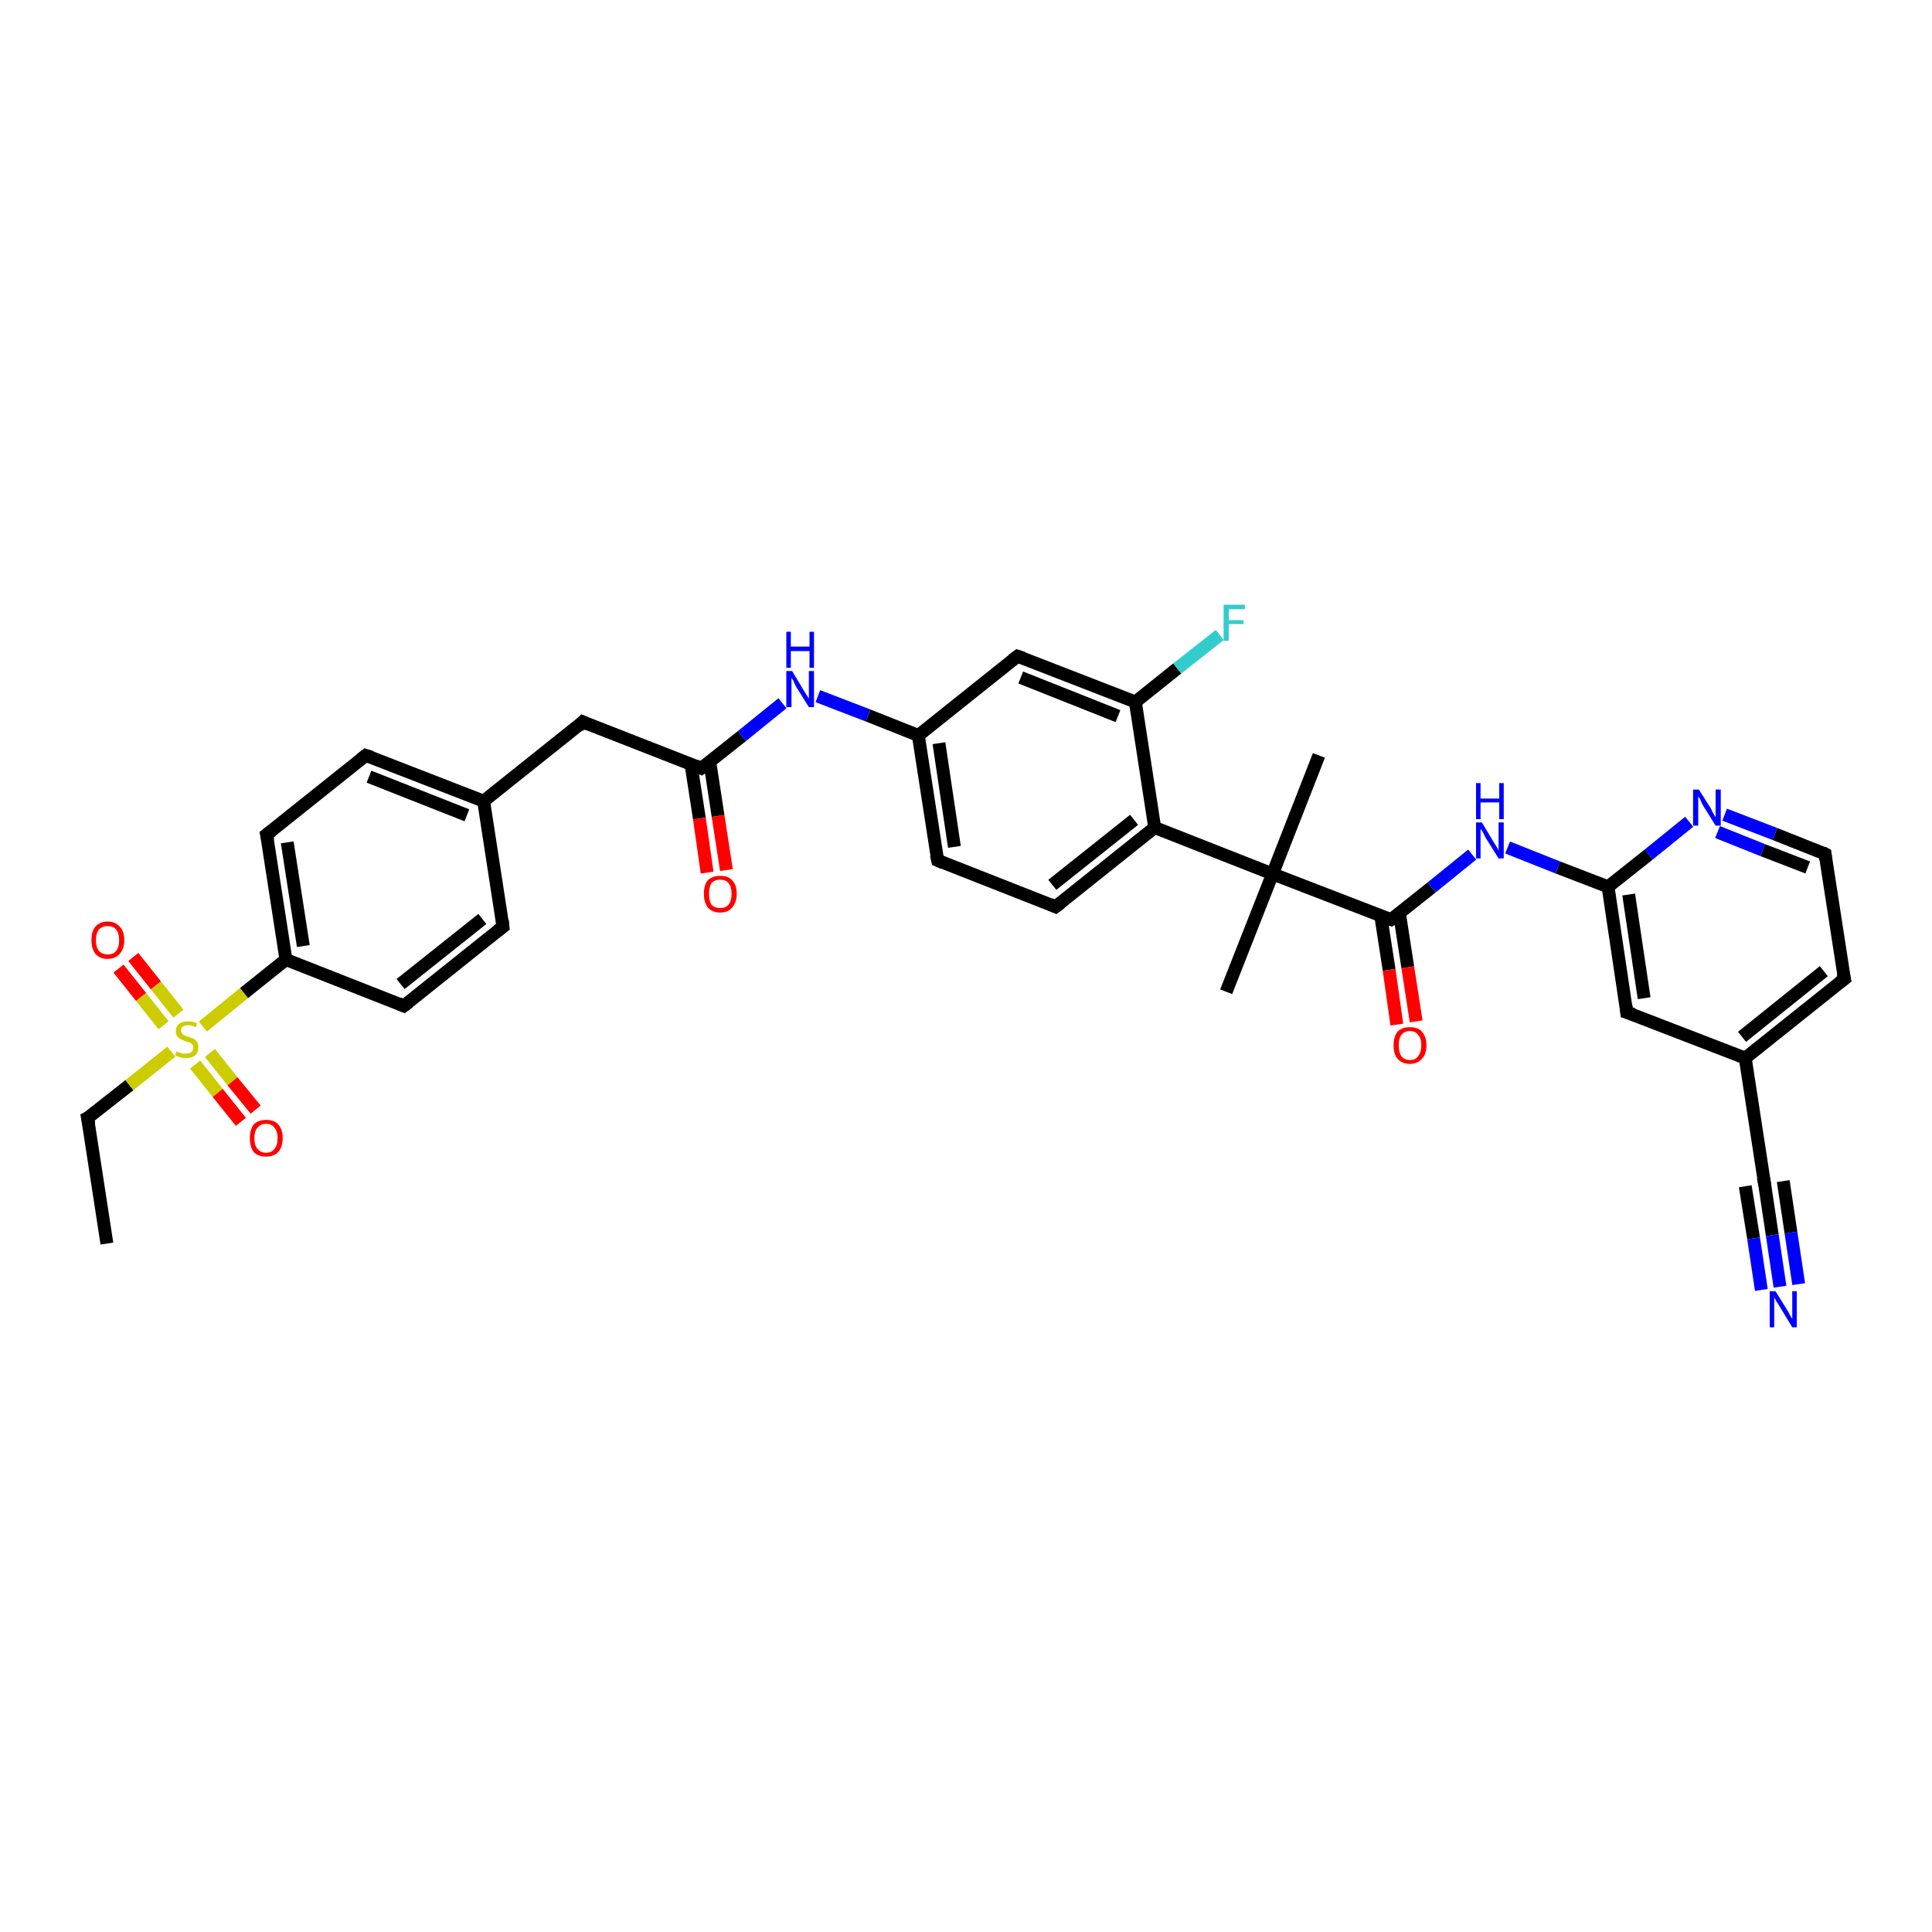 <?xml version='1.0' encoding='iso-8859-1'?>
<svg version='1.1' baseProfile='full'
              xmlns='http://www.w3.org/2000/svg'
                      xmlns:rdkit='http://www.rdkit.org/xml'
                      xmlns:xlink='http://www.w3.org/1999/xlink'
                  xml:space='preserve'
width='300px' height='300px' viewBox='0 0 300 300'>
<!-- END OF HEADER -->
<rect style='opacity:1.0;fill:#FFFFFF;stroke:none' width='300.0' height='300.0' x='0.0' y='0.0'> </rect>
<path class='bond-0 atom-0 atom-1' d='M 16.6,193.1 L 13.6,173.6' style='fill:none;fill-rule:evenodd;stroke:#000000;stroke-width:2.0px;stroke-linecap:butt;stroke-linejoin:miter;stroke-opacity:1' />
<path class='bond-1 atom-1 atom-2' d='M 13.6,173.6 L 20.1,168.5' style='fill:none;fill-rule:evenodd;stroke:#000000;stroke-width:2.0px;stroke-linecap:butt;stroke-linejoin:miter;stroke-opacity:1' />
<path class='bond-1 atom-1 atom-2' d='M 20.1,168.5 L 26.6,163.3' style='fill:none;fill-rule:evenodd;stroke:#CCCC00;stroke-width:2.0px;stroke-linecap:butt;stroke-linejoin:miter;stroke-opacity:1' />
<path class='bond-2 atom-2 atom-3' d='M 30.3,165.3 L 33.8,169.7' style='fill:none;fill-rule:evenodd;stroke:#CCCC00;stroke-width:2.0px;stroke-linecap:butt;stroke-linejoin:miter;stroke-opacity:1' />
<path class='bond-2 atom-2 atom-3' d='M 33.8,169.7 L 37.4,174.2' style='fill:none;fill-rule:evenodd;stroke:#FF0000;stroke-width:2.0px;stroke-linecap:butt;stroke-linejoin:miter;stroke-opacity:1' />
<path class='bond-2 atom-2 atom-3' d='M 32.6,163.5 L 36.1,167.9' style='fill:none;fill-rule:evenodd;stroke:#CCCC00;stroke-width:2.0px;stroke-linecap:butt;stroke-linejoin:miter;stroke-opacity:1' />
<path class='bond-2 atom-2 atom-3' d='M 36.1,167.9 L 39.7,172.3' style='fill:none;fill-rule:evenodd;stroke:#FF0000;stroke-width:2.0px;stroke-linecap:butt;stroke-linejoin:miter;stroke-opacity:1' />
<path class='bond-3 atom-2 atom-4' d='M 27.7,157.4 L 24.2,153.0' style='fill:none;fill-rule:evenodd;stroke:#CCCC00;stroke-width:2.0px;stroke-linecap:butt;stroke-linejoin:miter;stroke-opacity:1' />
<path class='bond-3 atom-2 atom-4' d='M 24.2,153.0 L 20.7,148.6' style='fill:none;fill-rule:evenodd;stroke:#FF0000;stroke-width:2.0px;stroke-linecap:butt;stroke-linejoin:miter;stroke-opacity:1' />
<path class='bond-3 atom-2 atom-4' d='M 25.4,159.2 L 21.9,154.8' style='fill:none;fill-rule:evenodd;stroke:#CCCC00;stroke-width:2.0px;stroke-linecap:butt;stroke-linejoin:miter;stroke-opacity:1' />
<path class='bond-3 atom-2 atom-4' d='M 21.9,154.8 L 18.4,150.4' style='fill:none;fill-rule:evenodd;stroke:#FF0000;stroke-width:2.0px;stroke-linecap:butt;stroke-linejoin:miter;stroke-opacity:1' />
<path class='bond-4 atom-2 atom-5' d='M 31.5,159.4 L 37.9,154.2' style='fill:none;fill-rule:evenodd;stroke:#CCCC00;stroke-width:2.0px;stroke-linecap:butt;stroke-linejoin:miter;stroke-opacity:1' />
<path class='bond-4 atom-2 atom-5' d='M 37.9,154.2 L 44.4,149.0' style='fill:none;fill-rule:evenodd;stroke:#000000;stroke-width:2.0px;stroke-linecap:butt;stroke-linejoin:miter;stroke-opacity:1' />
<path class='bond-5 atom-5 atom-6' d='M 44.4,149.0 L 41.4,129.6' style='fill:none;fill-rule:evenodd;stroke:#000000;stroke-width:2.0px;stroke-linecap:butt;stroke-linejoin:miter;stroke-opacity:1' />
<path class='bond-5 atom-5 atom-6' d='M 47.1,146.9 L 44.6,130.8' style='fill:none;fill-rule:evenodd;stroke:#000000;stroke-width:2.0px;stroke-linecap:butt;stroke-linejoin:miter;stroke-opacity:1' />
<path class='bond-6 atom-6 atom-7' d='M 41.4,129.6 L 56.8,117.3' style='fill:none;fill-rule:evenodd;stroke:#000000;stroke-width:2.0px;stroke-linecap:butt;stroke-linejoin:miter;stroke-opacity:1' />
<path class='bond-7 atom-7 atom-8' d='M 56.8,117.3 L 75.1,124.4' style='fill:none;fill-rule:evenodd;stroke:#000000;stroke-width:2.0px;stroke-linecap:butt;stroke-linejoin:miter;stroke-opacity:1' />
<path class='bond-7 atom-7 atom-8' d='M 57.3,120.6 L 72.5,126.6' style='fill:none;fill-rule:evenodd;stroke:#000000;stroke-width:2.0px;stroke-linecap:butt;stroke-linejoin:miter;stroke-opacity:1' />
<path class='bond-8 atom-8 atom-9' d='M 75.1,124.4 L 90.5,112.1' style='fill:none;fill-rule:evenodd;stroke:#000000;stroke-width:2.0px;stroke-linecap:butt;stroke-linejoin:miter;stroke-opacity:1' />
<path class='bond-9 atom-9 atom-10' d='M 90.5,112.1 L 108.9,119.3' style='fill:none;fill-rule:evenodd;stroke:#000000;stroke-width:2.0px;stroke-linecap:butt;stroke-linejoin:miter;stroke-opacity:1' />
<path class='bond-10 atom-10 atom-11' d='M 107.3,118.7 L 108.6,127.1' style='fill:none;fill-rule:evenodd;stroke:#000000;stroke-width:2.0px;stroke-linecap:butt;stroke-linejoin:miter;stroke-opacity:1' />
<path class='bond-10 atom-10 atom-11' d='M 108.6,127.1 L 109.8,135.5' style='fill:none;fill-rule:evenodd;stroke:#FF0000;stroke-width:2.0px;stroke-linecap:butt;stroke-linejoin:miter;stroke-opacity:1' />
<path class='bond-10 atom-10 atom-11' d='M 110.2,118.2 L 111.5,126.7' style='fill:none;fill-rule:evenodd;stroke:#000000;stroke-width:2.0px;stroke-linecap:butt;stroke-linejoin:miter;stroke-opacity:1' />
<path class='bond-10 atom-10 atom-11' d='M 111.5,126.7 L 112.8,135.1' style='fill:none;fill-rule:evenodd;stroke:#FF0000;stroke-width:2.0px;stroke-linecap:butt;stroke-linejoin:miter;stroke-opacity:1' />
<path class='bond-11 atom-10 atom-12' d='M 108.9,119.3 L 115.2,114.3' style='fill:none;fill-rule:evenodd;stroke:#000000;stroke-width:2.0px;stroke-linecap:butt;stroke-linejoin:miter;stroke-opacity:1' />
<path class='bond-11 atom-10 atom-12' d='M 115.2,114.3 L 121.5,109.2' style='fill:none;fill-rule:evenodd;stroke:#0000FF;stroke-width:2.0px;stroke-linecap:butt;stroke-linejoin:miter;stroke-opacity:1' />
<path class='bond-12 atom-12 atom-13' d='M 127.0,108.1 L 134.8,111.1' style='fill:none;fill-rule:evenodd;stroke:#0000FF;stroke-width:2.0px;stroke-linecap:butt;stroke-linejoin:miter;stroke-opacity:1' />
<path class='bond-12 atom-12 atom-13' d='M 134.8,111.1 L 142.6,114.2' style='fill:none;fill-rule:evenodd;stroke:#000000;stroke-width:2.0px;stroke-linecap:butt;stroke-linejoin:miter;stroke-opacity:1' />
<path class='bond-13 atom-13 atom-14' d='M 142.6,114.2 L 145.6,133.6' style='fill:none;fill-rule:evenodd;stroke:#000000;stroke-width:2.0px;stroke-linecap:butt;stroke-linejoin:miter;stroke-opacity:1' />
<path class='bond-13 atom-13 atom-14' d='M 145.8,115.4 L 148.2,131.5' style='fill:none;fill-rule:evenodd;stroke:#000000;stroke-width:2.0px;stroke-linecap:butt;stroke-linejoin:miter;stroke-opacity:1' />
<path class='bond-14 atom-14 atom-15' d='M 145.6,133.6 L 163.9,140.8' style='fill:none;fill-rule:evenodd;stroke:#000000;stroke-width:2.0px;stroke-linecap:butt;stroke-linejoin:miter;stroke-opacity:1' />
<path class='bond-15 atom-15 atom-16' d='M 163.9,140.8 L 179.3,128.5' style='fill:none;fill-rule:evenodd;stroke:#000000;stroke-width:2.0px;stroke-linecap:butt;stroke-linejoin:miter;stroke-opacity:1' />
<path class='bond-15 atom-15 atom-16' d='M 163.4,137.4 L 176.1,127.3' style='fill:none;fill-rule:evenodd;stroke:#000000;stroke-width:2.0px;stroke-linecap:butt;stroke-linejoin:miter;stroke-opacity:1' />
<path class='bond-16 atom-16 atom-17' d='M 179.3,128.5 L 176.3,109.0' style='fill:none;fill-rule:evenodd;stroke:#000000;stroke-width:2.0px;stroke-linecap:butt;stroke-linejoin:miter;stroke-opacity:1' />
<path class='bond-17 atom-17 atom-18' d='M 176.3,109.0 L 182.8,103.8' style='fill:none;fill-rule:evenodd;stroke:#000000;stroke-width:2.0px;stroke-linecap:butt;stroke-linejoin:miter;stroke-opacity:1' />
<path class='bond-17 atom-17 atom-18' d='M 182.8,103.8 L 189.4,98.6' style='fill:none;fill-rule:evenodd;stroke:#33CCCC;stroke-width:2.0px;stroke-linecap:butt;stroke-linejoin:miter;stroke-opacity:1' />
<path class='bond-18 atom-17 atom-19' d='M 176.3,109.0 L 158.0,101.9' style='fill:none;fill-rule:evenodd;stroke:#000000;stroke-width:2.0px;stroke-linecap:butt;stroke-linejoin:miter;stroke-opacity:1' />
<path class='bond-18 atom-17 atom-19' d='M 173.6,111.2 L 158.5,105.2' style='fill:none;fill-rule:evenodd;stroke:#000000;stroke-width:2.0px;stroke-linecap:butt;stroke-linejoin:miter;stroke-opacity:1' />
<path class='bond-19 atom-16 atom-20' d='M 179.3,128.5 L 197.6,135.7' style='fill:none;fill-rule:evenodd;stroke:#000000;stroke-width:2.0px;stroke-linecap:butt;stroke-linejoin:miter;stroke-opacity:1' />
<path class='bond-20 atom-20 atom-21' d='M 197.6,135.7 L 204.8,117.3' style='fill:none;fill-rule:evenodd;stroke:#000000;stroke-width:2.0px;stroke-linecap:butt;stroke-linejoin:miter;stroke-opacity:1' />
<path class='bond-21 atom-20 atom-22' d='M 197.6,135.7 L 190.4,154.0' style='fill:none;fill-rule:evenodd;stroke:#000000;stroke-width:2.0px;stroke-linecap:butt;stroke-linejoin:miter;stroke-opacity:1' />
<path class='bond-22 atom-20 atom-23' d='M 197.6,135.7 L 216.0,142.8' style='fill:none;fill-rule:evenodd;stroke:#000000;stroke-width:2.0px;stroke-linecap:butt;stroke-linejoin:miter;stroke-opacity:1' />
<path class='bond-23 atom-23 atom-24' d='M 214.4,142.2 L 215.7,150.6' style='fill:none;fill-rule:evenodd;stroke:#000000;stroke-width:2.0px;stroke-linecap:butt;stroke-linejoin:miter;stroke-opacity:1' />
<path class='bond-23 atom-23 atom-24' d='M 215.7,150.6 L 216.9,159.1' style='fill:none;fill-rule:evenodd;stroke:#FF0000;stroke-width:2.0px;stroke-linecap:butt;stroke-linejoin:miter;stroke-opacity:1' />
<path class='bond-23 atom-23 atom-24' d='M 217.3,141.8 L 218.6,150.2' style='fill:none;fill-rule:evenodd;stroke:#000000;stroke-width:2.0px;stroke-linecap:butt;stroke-linejoin:miter;stroke-opacity:1' />
<path class='bond-23 atom-23 atom-24' d='M 218.6,150.2 L 219.9,158.6' style='fill:none;fill-rule:evenodd;stroke:#FF0000;stroke-width:2.0px;stroke-linecap:butt;stroke-linejoin:miter;stroke-opacity:1' />
<path class='bond-24 atom-23 atom-25' d='M 216.0,142.8 L 222.3,137.8' style='fill:none;fill-rule:evenodd;stroke:#000000;stroke-width:2.0px;stroke-linecap:butt;stroke-linejoin:miter;stroke-opacity:1' />
<path class='bond-24 atom-23 atom-25' d='M 222.3,137.8 L 228.6,132.7' style='fill:none;fill-rule:evenodd;stroke:#0000FF;stroke-width:2.0px;stroke-linecap:butt;stroke-linejoin:miter;stroke-opacity:1' />
<path class='bond-25 atom-25 atom-26' d='M 234.1,131.6 L 241.9,134.7' style='fill:none;fill-rule:evenodd;stroke:#0000FF;stroke-width:2.0px;stroke-linecap:butt;stroke-linejoin:miter;stroke-opacity:1' />
<path class='bond-25 atom-25 atom-26' d='M 241.9,134.7 L 249.7,137.7' style='fill:none;fill-rule:evenodd;stroke:#000000;stroke-width:2.0px;stroke-linecap:butt;stroke-linejoin:miter;stroke-opacity:1' />
<path class='bond-26 atom-26 atom-27' d='M 249.7,137.7 L 252.6,157.2' style='fill:none;fill-rule:evenodd;stroke:#000000;stroke-width:2.0px;stroke-linecap:butt;stroke-linejoin:miter;stroke-opacity:1' />
<path class='bond-26 atom-26 atom-27' d='M 252.9,138.9 L 255.3,155.0' style='fill:none;fill-rule:evenodd;stroke:#000000;stroke-width:2.0px;stroke-linecap:butt;stroke-linejoin:miter;stroke-opacity:1' />
<path class='bond-27 atom-27 atom-28' d='M 252.6,157.2 L 271.0,164.3' style='fill:none;fill-rule:evenodd;stroke:#000000;stroke-width:2.0px;stroke-linecap:butt;stroke-linejoin:miter;stroke-opacity:1' />
<path class='bond-28 atom-28 atom-29' d='M 271.0,164.3 L 286.4,152.0' style='fill:none;fill-rule:evenodd;stroke:#000000;stroke-width:2.0px;stroke-linecap:butt;stroke-linejoin:miter;stroke-opacity:1' />
<path class='bond-28 atom-28 atom-29' d='M 270.5,161.0 L 283.2,150.8' style='fill:none;fill-rule:evenodd;stroke:#000000;stroke-width:2.0px;stroke-linecap:butt;stroke-linejoin:miter;stroke-opacity:1' />
<path class='bond-29 atom-29 atom-30' d='M 286.4,152.0 L 283.4,132.6' style='fill:none;fill-rule:evenodd;stroke:#000000;stroke-width:2.0px;stroke-linecap:butt;stroke-linejoin:miter;stroke-opacity:1' />
<path class='bond-30 atom-30 atom-31' d='M 283.4,132.6 L 275.6,129.5' style='fill:none;fill-rule:evenodd;stroke:#000000;stroke-width:2.0px;stroke-linecap:butt;stroke-linejoin:miter;stroke-opacity:1' />
<path class='bond-30 atom-30 atom-31' d='M 275.6,129.5 L 267.8,126.5' style='fill:none;fill-rule:evenodd;stroke:#0000FF;stroke-width:2.0px;stroke-linecap:butt;stroke-linejoin:miter;stroke-opacity:1' />
<path class='bond-30 atom-30 atom-31' d='M 280.7,134.7 L 273.7,132.0' style='fill:none;fill-rule:evenodd;stroke:#000000;stroke-width:2.0px;stroke-linecap:butt;stroke-linejoin:miter;stroke-opacity:1' />
<path class='bond-30 atom-30 atom-31' d='M 273.7,132.0 L 266.7,129.2' style='fill:none;fill-rule:evenodd;stroke:#0000FF;stroke-width:2.0px;stroke-linecap:butt;stroke-linejoin:miter;stroke-opacity:1' />
<path class='bond-31 atom-28 atom-32' d='M 271.0,164.3 L 274.0,183.8' style='fill:none;fill-rule:evenodd;stroke:#000000;stroke-width:2.0px;stroke-linecap:butt;stroke-linejoin:miter;stroke-opacity:1' />
<path class='bond-32 atom-32 atom-33' d='M 274.0,183.8 L 275.2,191.8' style='fill:none;fill-rule:evenodd;stroke:#000000;stroke-width:2.0px;stroke-linecap:butt;stroke-linejoin:miter;stroke-opacity:1' />
<path class='bond-32 atom-32 atom-33' d='M 275.2,191.8 L 276.4,199.8' style='fill:none;fill-rule:evenodd;stroke:#0000FF;stroke-width:2.0px;stroke-linecap:butt;stroke-linejoin:miter;stroke-opacity:1' />
<path class='bond-32 atom-32 atom-33' d='M 276.9,183.4 L 278.1,191.4' style='fill:none;fill-rule:evenodd;stroke:#000000;stroke-width:2.0px;stroke-linecap:butt;stroke-linejoin:miter;stroke-opacity:1' />
<path class='bond-32 atom-32 atom-33' d='M 278.1,191.4 L 279.3,199.4' style='fill:none;fill-rule:evenodd;stroke:#0000FF;stroke-width:2.0px;stroke-linecap:butt;stroke-linejoin:miter;stroke-opacity:1' />
<path class='bond-32 atom-32 atom-33' d='M 271.0,184.2 L 272.3,192.3' style='fill:none;fill-rule:evenodd;stroke:#000000;stroke-width:2.0px;stroke-linecap:butt;stroke-linejoin:miter;stroke-opacity:1' />
<path class='bond-32 atom-32 atom-33' d='M 272.3,192.3 L 273.5,200.3' style='fill:none;fill-rule:evenodd;stroke:#0000FF;stroke-width:2.0px;stroke-linecap:butt;stroke-linejoin:miter;stroke-opacity:1' />
<path class='bond-33 atom-8 atom-34' d='M 75.1,124.4 L 78.1,143.9' style='fill:none;fill-rule:evenodd;stroke:#000000;stroke-width:2.0px;stroke-linecap:butt;stroke-linejoin:miter;stroke-opacity:1' />
<path class='bond-34 atom-34 atom-35' d='M 78.1,143.9 L 62.7,156.2' style='fill:none;fill-rule:evenodd;stroke:#000000;stroke-width:2.0px;stroke-linecap:butt;stroke-linejoin:miter;stroke-opacity:1' />
<path class='bond-34 atom-34 atom-35' d='M 74.9,142.7 L 62.2,152.8' style='fill:none;fill-rule:evenodd;stroke:#000000;stroke-width:2.0px;stroke-linecap:butt;stroke-linejoin:miter;stroke-opacity:1' />
<path class='bond-35 atom-35 atom-5' d='M 62.7,156.2 L 44.4,149.0' style='fill:none;fill-rule:evenodd;stroke:#000000;stroke-width:2.0px;stroke-linecap:butt;stroke-linejoin:miter;stroke-opacity:1' />
<path class='bond-36 atom-19 atom-13' d='M 158.0,101.9 L 142.6,114.2' style='fill:none;fill-rule:evenodd;stroke:#000000;stroke-width:2.0px;stroke-linecap:butt;stroke-linejoin:miter;stroke-opacity:1' />
<path class='bond-37 atom-31 atom-26' d='M 262.3,127.6 L 256.0,132.7' style='fill:none;fill-rule:evenodd;stroke:#0000FF;stroke-width:2.0px;stroke-linecap:butt;stroke-linejoin:miter;stroke-opacity:1' />
<path class='bond-37 atom-31 atom-26' d='M 256.0,132.7 L 249.7,137.7' style='fill:none;fill-rule:evenodd;stroke:#000000;stroke-width:2.0px;stroke-linecap:butt;stroke-linejoin:miter;stroke-opacity:1' />
<path d='M 13.8,174.6 L 13.6,173.6 L 14.0,173.4' style='fill:none;stroke:#000000;stroke-width:2.0px;stroke-linecap:butt;stroke-linejoin:miter;stroke-opacity:1;' />
<path d='M 41.6,130.5 L 41.4,129.6 L 42.2,129.0' style='fill:none;stroke:#000000;stroke-width:2.0px;stroke-linecap:butt;stroke-linejoin:miter;stroke-opacity:1;' />
<path d='M 56.0,117.9 L 56.8,117.3 L 57.7,117.6' style='fill:none;stroke:#000000;stroke-width:2.0px;stroke-linecap:butt;stroke-linejoin:miter;stroke-opacity:1;' />
<path d='M 89.8,112.8 L 90.5,112.1 L 91.4,112.5' style='fill:none;stroke:#000000;stroke-width:2.0px;stroke-linecap:butt;stroke-linejoin:miter;stroke-opacity:1;' />
<path d='M 108.0,118.9 L 108.9,119.3 L 109.2,119.1' style='fill:none;stroke:#000000;stroke-width:2.0px;stroke-linecap:butt;stroke-linejoin:miter;stroke-opacity:1;' />
<path d='M 145.4,132.7 L 145.6,133.6 L 146.5,134.0' style='fill:none;stroke:#000000;stroke-width:2.0px;stroke-linecap:butt;stroke-linejoin:miter;stroke-opacity:1;' />
<path d='M 163.0,140.4 L 163.9,140.8 L 164.7,140.2' style='fill:none;stroke:#000000;stroke-width:2.0px;stroke-linecap:butt;stroke-linejoin:miter;stroke-opacity:1;' />
<path d='M 158.9,102.2 L 158.0,101.9 L 157.2,102.5' style='fill:none;stroke:#000000;stroke-width:2.0px;stroke-linecap:butt;stroke-linejoin:miter;stroke-opacity:1;' />
<path d='M 215.0,142.5 L 216.0,142.8 L 216.3,142.6' style='fill:none;stroke:#000000;stroke-width:2.0px;stroke-linecap:butt;stroke-linejoin:miter;stroke-opacity:1;' />
<path d='M 252.5,156.2 L 252.6,157.2 L 253.6,157.5' style='fill:none;stroke:#000000;stroke-width:2.0px;stroke-linecap:butt;stroke-linejoin:miter;stroke-opacity:1;' />
<path d='M 285.6,152.6 L 286.4,152.0 L 286.2,151.1' style='fill:none;stroke:#000000;stroke-width:2.0px;stroke-linecap:butt;stroke-linejoin:miter;stroke-opacity:1;' />
<path d='M 283.5,133.5 L 283.4,132.6 L 283.0,132.4' style='fill:none;stroke:#000000;stroke-width:2.0px;stroke-linecap:butt;stroke-linejoin:miter;stroke-opacity:1;' />
<path d='M 273.8,182.8 L 274.0,183.8 L 274.0,184.2' style='fill:none;stroke:#000000;stroke-width:2.0px;stroke-linecap:butt;stroke-linejoin:miter;stroke-opacity:1;' />
<path d='M 78.0,142.9 L 78.1,143.9 L 77.3,144.5' style='fill:none;stroke:#000000;stroke-width:2.0px;stroke-linecap:butt;stroke-linejoin:miter;stroke-opacity:1;' />
<path d='M 63.5,155.6 L 62.7,156.2 L 61.8,155.8' style='fill:none;stroke:#000000;stroke-width:2.0px;stroke-linecap:butt;stroke-linejoin:miter;stroke-opacity:1;' />
<path class='atom-2' d='M 27.4 163.3
Q 27.5 163.3, 27.8 163.4
Q 28.0 163.5, 28.3 163.6
Q 28.6 163.6, 28.9 163.6
Q 29.4 163.6, 29.7 163.4
Q 30.0 163.1, 30.0 162.7
Q 30.0 162.4, 29.9 162.2
Q 29.7 162.0, 29.5 161.9
Q 29.2 161.8, 28.8 161.7
Q 28.4 161.5, 28.1 161.4
Q 27.8 161.2, 27.5 160.9
Q 27.3 160.6, 27.3 160.1
Q 27.3 159.4, 27.8 159.0
Q 28.3 158.6, 29.2 158.6
Q 29.9 158.6, 30.6 158.9
L 30.4 159.5
Q 29.8 159.2, 29.3 159.2
Q 28.7 159.2, 28.4 159.4
Q 28.1 159.6, 28.1 160.0
Q 28.1 160.3, 28.3 160.5
Q 28.4 160.7, 28.7 160.8
Q 28.9 160.9, 29.3 161.0
Q 29.8 161.2, 30.1 161.3
Q 30.4 161.5, 30.6 161.8
Q 30.8 162.1, 30.8 162.7
Q 30.8 163.4, 30.3 163.9
Q 29.8 164.3, 28.9 164.3
Q 28.4 164.3, 28.0 164.2
Q 27.7 164.1, 27.2 163.9
L 27.4 163.3
' fill='#CCCC00'/>
<path class='atom-3' d='M 38.8 176.7
Q 38.8 175.4, 39.4 174.6
Q 40.1 173.9, 41.3 173.9
Q 42.6 173.9, 43.2 174.6
Q 43.9 175.4, 43.9 176.7
Q 43.9 178.1, 43.2 178.9
Q 42.5 179.6, 41.3 179.6
Q 40.1 179.6, 39.4 178.9
Q 38.8 178.1, 38.8 176.7
M 41.3 179.0
Q 42.2 179.0, 42.6 178.4
Q 43.1 177.9, 43.1 176.7
Q 43.1 175.6, 42.6 175.1
Q 42.2 174.5, 41.3 174.5
Q 40.5 174.5, 40.0 175.1
Q 39.5 175.6, 39.5 176.7
Q 39.5 177.9, 40.0 178.4
Q 40.5 179.0, 41.3 179.0
' fill='#FF0000'/>
<path class='atom-4' d='M 14.2 146.0
Q 14.2 144.6, 14.8 143.9
Q 15.5 143.1, 16.7 143.1
Q 17.9 143.1, 18.6 143.9
Q 19.3 144.6, 19.3 146.0
Q 19.3 147.3, 18.6 148.1
Q 17.9 148.9, 16.7 148.9
Q 15.5 148.9, 14.8 148.1
Q 14.2 147.3, 14.2 146.0
M 16.7 148.2
Q 17.6 148.2, 18.0 147.7
Q 18.5 147.1, 18.5 146.0
Q 18.5 144.9, 18.0 144.3
Q 17.6 143.8, 16.7 143.8
Q 15.9 143.8, 15.4 144.3
Q 14.9 144.9, 14.9 146.0
Q 14.9 147.1, 15.4 147.7
Q 15.9 148.2, 16.7 148.2
' fill='#FF0000'/>
<path class='atom-11' d='M 109.3 138.8
Q 109.3 137.4, 109.9 136.7
Q 110.6 136.0, 111.8 136.0
Q 113.1 136.0, 113.7 136.7
Q 114.4 137.4, 114.4 138.8
Q 114.4 140.1, 113.7 140.9
Q 113.1 141.7, 111.8 141.7
Q 110.6 141.7, 109.9 140.9
Q 109.3 140.1, 109.3 138.8
M 111.8 141.0
Q 112.7 141.0, 113.1 140.5
Q 113.6 139.9, 113.6 138.8
Q 113.6 137.7, 113.1 137.1
Q 112.7 136.6, 111.8 136.6
Q 111.0 136.6, 110.5 137.1
Q 110.1 137.7, 110.1 138.8
Q 110.1 139.9, 110.5 140.5
Q 111.0 141.0, 111.8 141.0
' fill='#FF0000'/>
<path class='atom-12' d='M 123.0 104.2
L 124.8 107.2
Q 125.0 107.5, 125.3 108.0
Q 125.6 108.5, 125.6 108.5
L 125.6 104.2
L 126.4 104.2
L 126.4 109.8
L 125.6 109.8
L 123.6 106.6
Q 123.4 106.2, 123.2 105.7
Q 122.9 105.3, 122.9 105.2
L 122.9 109.8
L 122.1 109.8
L 122.1 104.2
L 123.0 104.2
' fill='#0000FF'/>
<path class='atom-12' d='M 122.1 98.1
L 122.8 98.1
L 122.8 100.4
L 125.7 100.4
L 125.7 98.1
L 126.4 98.1
L 126.4 103.7
L 125.7 103.7
L 125.7 101.1
L 122.8 101.1
L 122.8 103.7
L 122.1 103.7
L 122.1 98.1
' fill='#0000FF'/>
<path class='atom-18' d='M 190.0 93.9
L 193.3 93.9
L 193.3 94.6
L 190.8 94.6
L 190.8 96.3
L 193.1 96.3
L 193.1 96.9
L 190.8 96.9
L 190.8 99.5
L 190.0 99.5
L 190.0 93.9
' fill='#33CCCC'/>
<path class='atom-24' d='M 216.4 162.3
Q 216.4 161.0, 217.0 160.2
Q 217.7 159.5, 218.9 159.5
Q 220.2 159.5, 220.8 160.2
Q 221.5 161.0, 221.5 162.3
Q 221.5 163.7, 220.8 164.4
Q 220.1 165.2, 218.9 165.2
Q 217.7 165.2, 217.0 164.4
Q 216.4 163.7, 216.4 162.3
M 218.9 164.6
Q 219.8 164.6, 220.2 164.0
Q 220.7 163.4, 220.7 162.3
Q 220.7 161.2, 220.2 160.7
Q 219.8 160.1, 218.9 160.1
Q 218.1 160.1, 217.6 160.7
Q 217.2 161.2, 217.2 162.3
Q 217.2 163.4, 217.6 164.0
Q 218.1 164.6, 218.9 164.6
' fill='#FF0000'/>
<path class='atom-25' d='M 230.1 127.7
L 231.9 130.7
Q 232.1 131.0, 232.4 131.5
Q 232.7 132.0, 232.7 132.1
L 232.7 127.7
L 233.5 127.7
L 233.5 133.3
L 232.7 133.3
L 230.7 130.1
Q 230.5 129.7, 230.3 129.3
Q 230.0 128.8, 229.9 128.7
L 229.9 133.3
L 229.2 133.3
L 229.2 127.7
L 230.1 127.7
' fill='#0000FF'/>
<path class='atom-25' d='M 229.2 121.6
L 229.9 121.6
L 229.9 124.0
L 232.8 124.0
L 232.8 121.6
L 233.5 121.6
L 233.5 127.2
L 232.8 127.2
L 232.8 124.6
L 229.9 124.6
L 229.9 127.2
L 229.2 127.2
L 229.2 121.6
' fill='#0000FF'/>
<path class='atom-31' d='M 263.8 122.6
L 265.7 125.6
Q 265.8 125.9, 266.1 126.4
Q 266.4 126.9, 266.4 126.9
L 266.4 122.6
L 267.2 122.6
L 267.2 128.2
L 266.4 128.2
L 264.4 125.0
Q 264.2 124.6, 264.0 124.1
Q 263.7 123.7, 263.7 123.6
L 263.7 128.2
L 262.9 128.2
L 262.9 122.6
L 263.8 122.6
' fill='#0000FF'/>
<path class='atom-33' d='M 275.7 200.5
L 277.5 203.4
Q 277.7 203.7, 278.0 204.3
Q 278.3 204.8, 278.3 204.8
L 278.3 200.5
L 279.0 200.5
L 279.0 206.1
L 278.3 206.1
L 276.3 202.8
Q 276.1 202.5, 275.8 202.0
Q 275.6 201.6, 275.5 201.5
L 275.5 206.1
L 274.8 206.1
L 274.8 200.5
L 275.7 200.5
' fill='#0000FF'/>
</svg>

